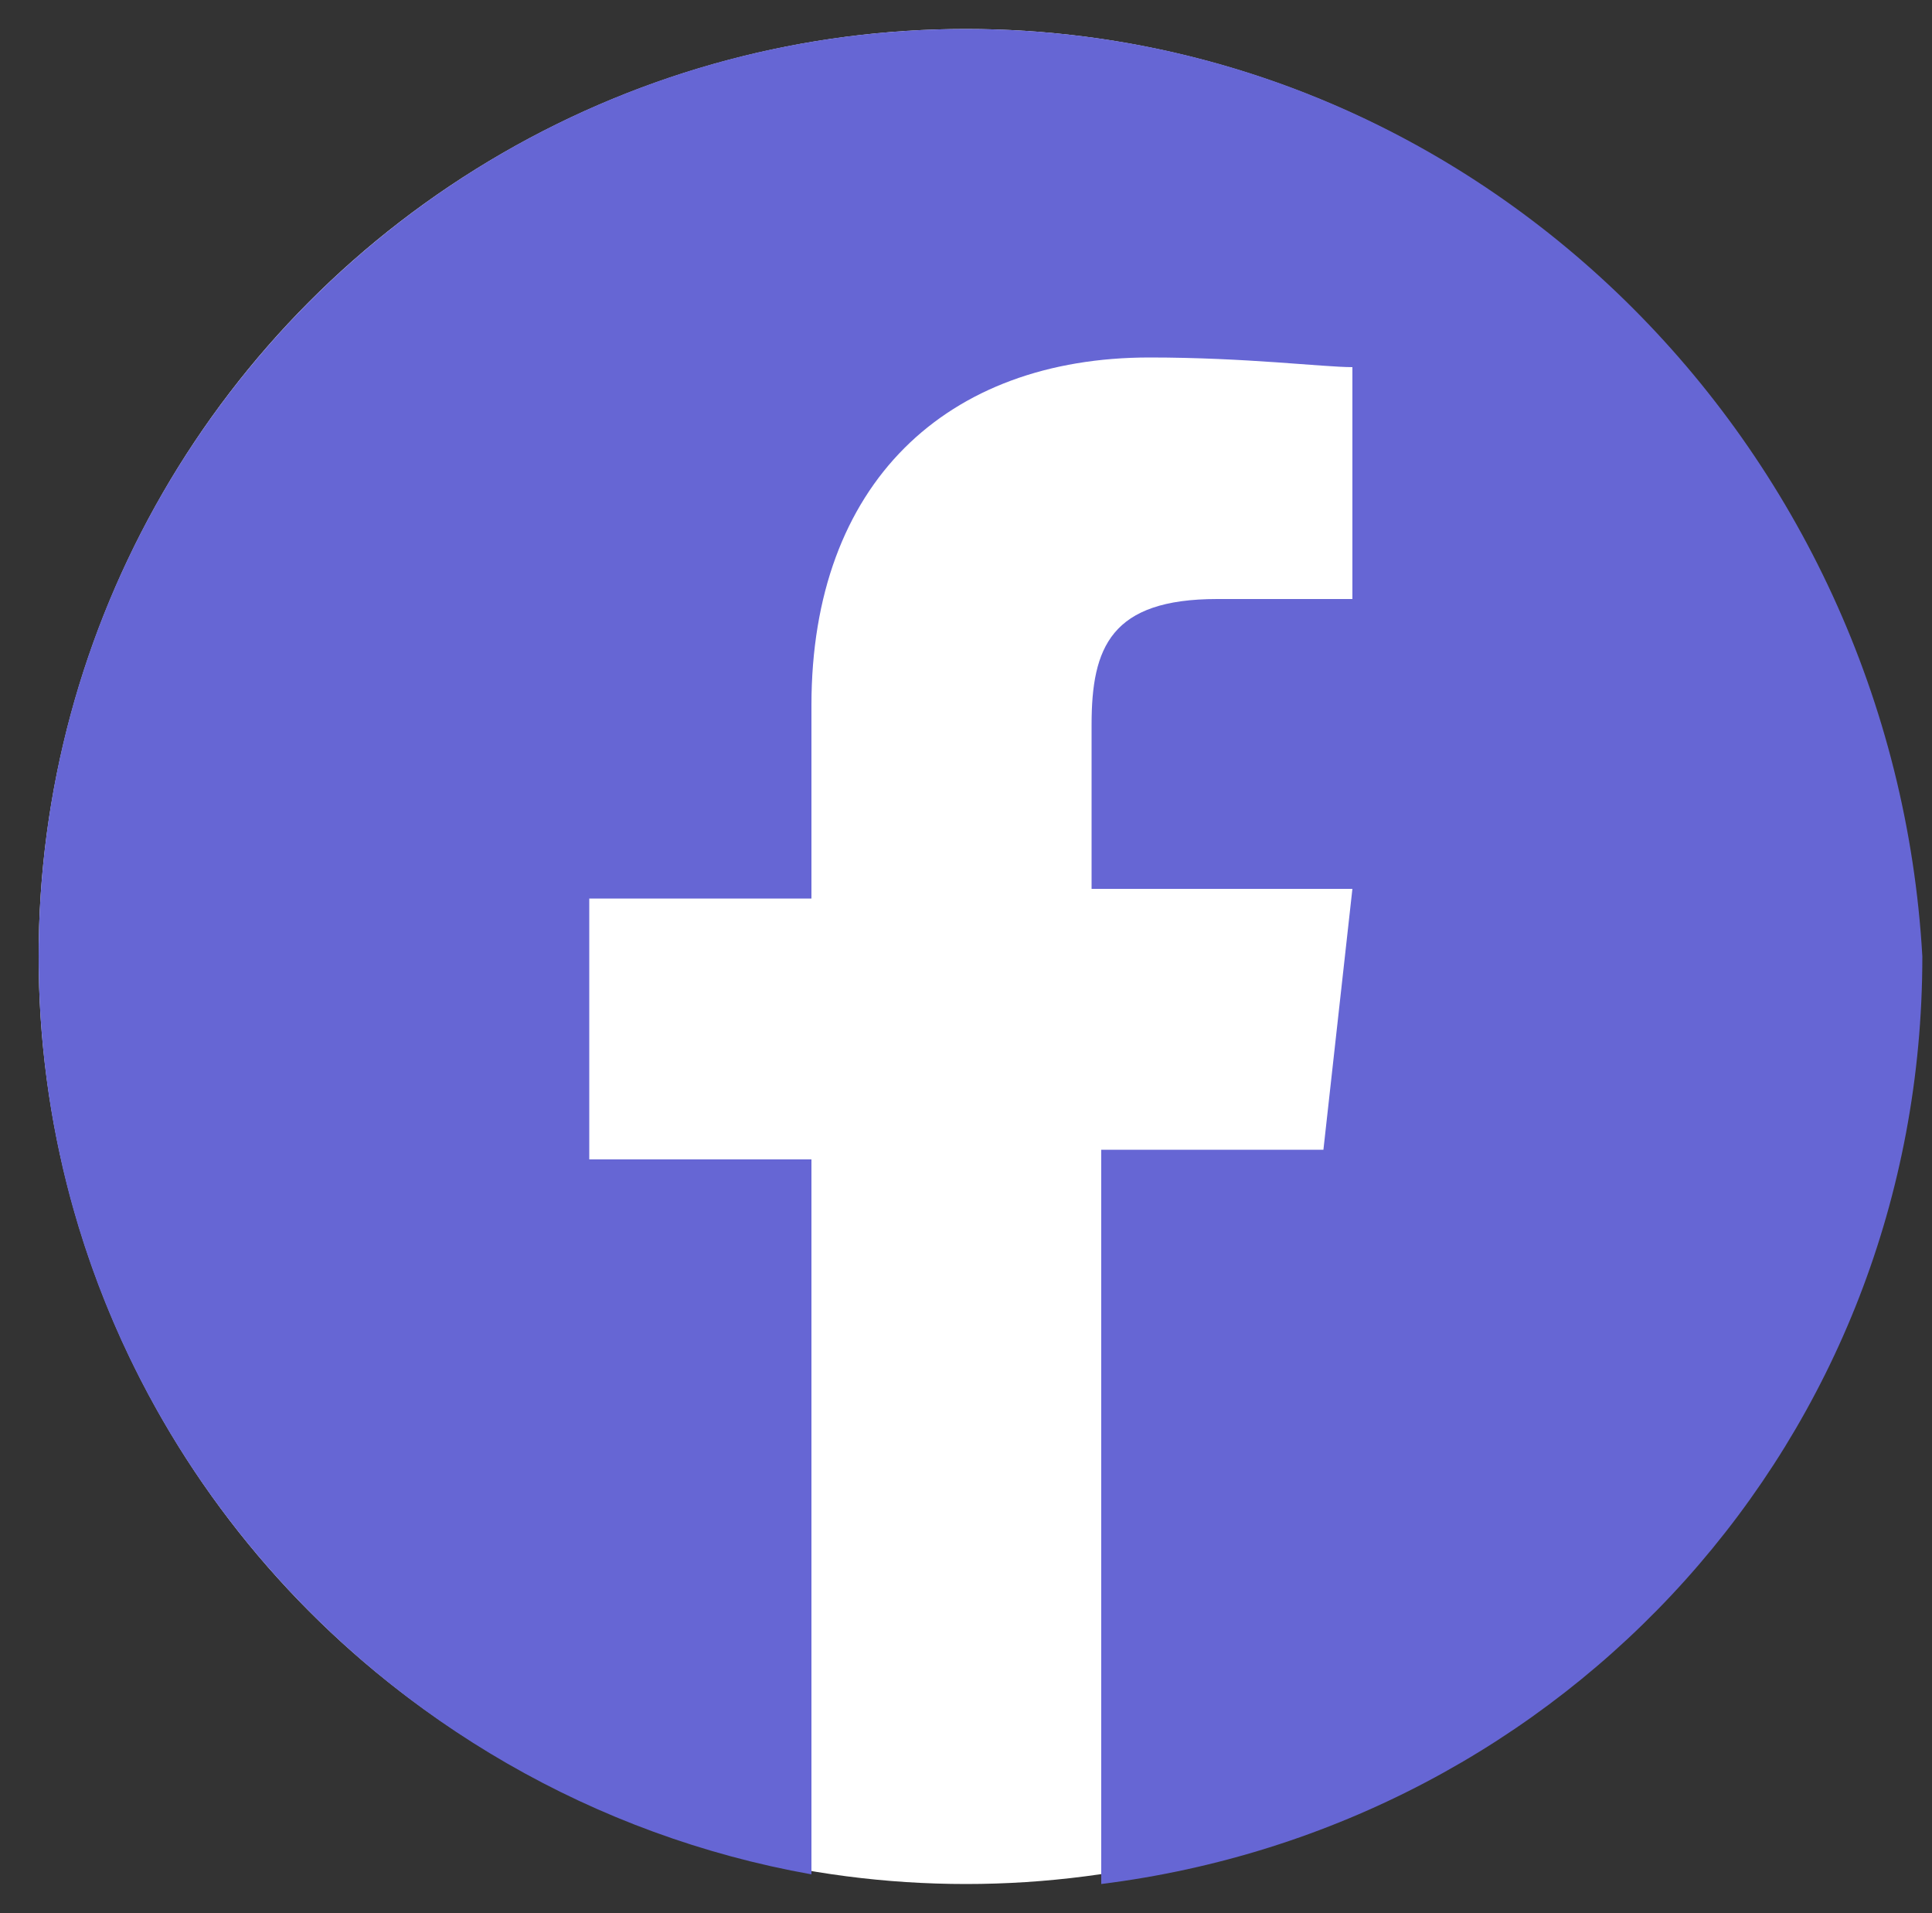<?xml version="1.0" encoding="utf-8"?>
<!-- Generator: Adobe Illustrator 23.0.2, SVG Export Plug-In . SVG Version: 6.00 Build 0)  -->
<svg version="1.1" id="Capa_1" xmlns="http://www.w3.org/2000/svg" xmlns:xlink="http://www.w3.org/1999/xlink" x="0px" y="0px"
	 viewBox="0 0 20 19.8" style="enable-background:new 0 0 20 19.8;" xml:space="preserve">
<rect x="0" y="0" width="20" height="19.8" fill="#333333" stroke="none"/>
<style type="text/css">
	.st0{fill:#FFFFFF;}
	.st1{fill:#6666D4;}
</style>
<circle class="st0" cx="10" cy="9.9" r="9.6"/>
<g>
	<path class="st1" d="M10,0.3c-5.3,0-9.6,4.3-9.6,9.6c0,4.8,3.5,8.7,8,9.5V12H6.1V9.3h2.3v-2c0-2.3,1.4-3.6,3.5-3.6
		c1,0,1.8,0.1,2.1,0.1v2.4h-1.4c-1.1,0-1.3,0.5-1.3,1.3v1.7h2.7l-0.3,2.7h-2.3v7.6c4.8-0.6,8.5-4.6,8.5-9.6
		C19.6,4.6,15.3,0.3,10,0.3z"/>
</g>
</svg>
